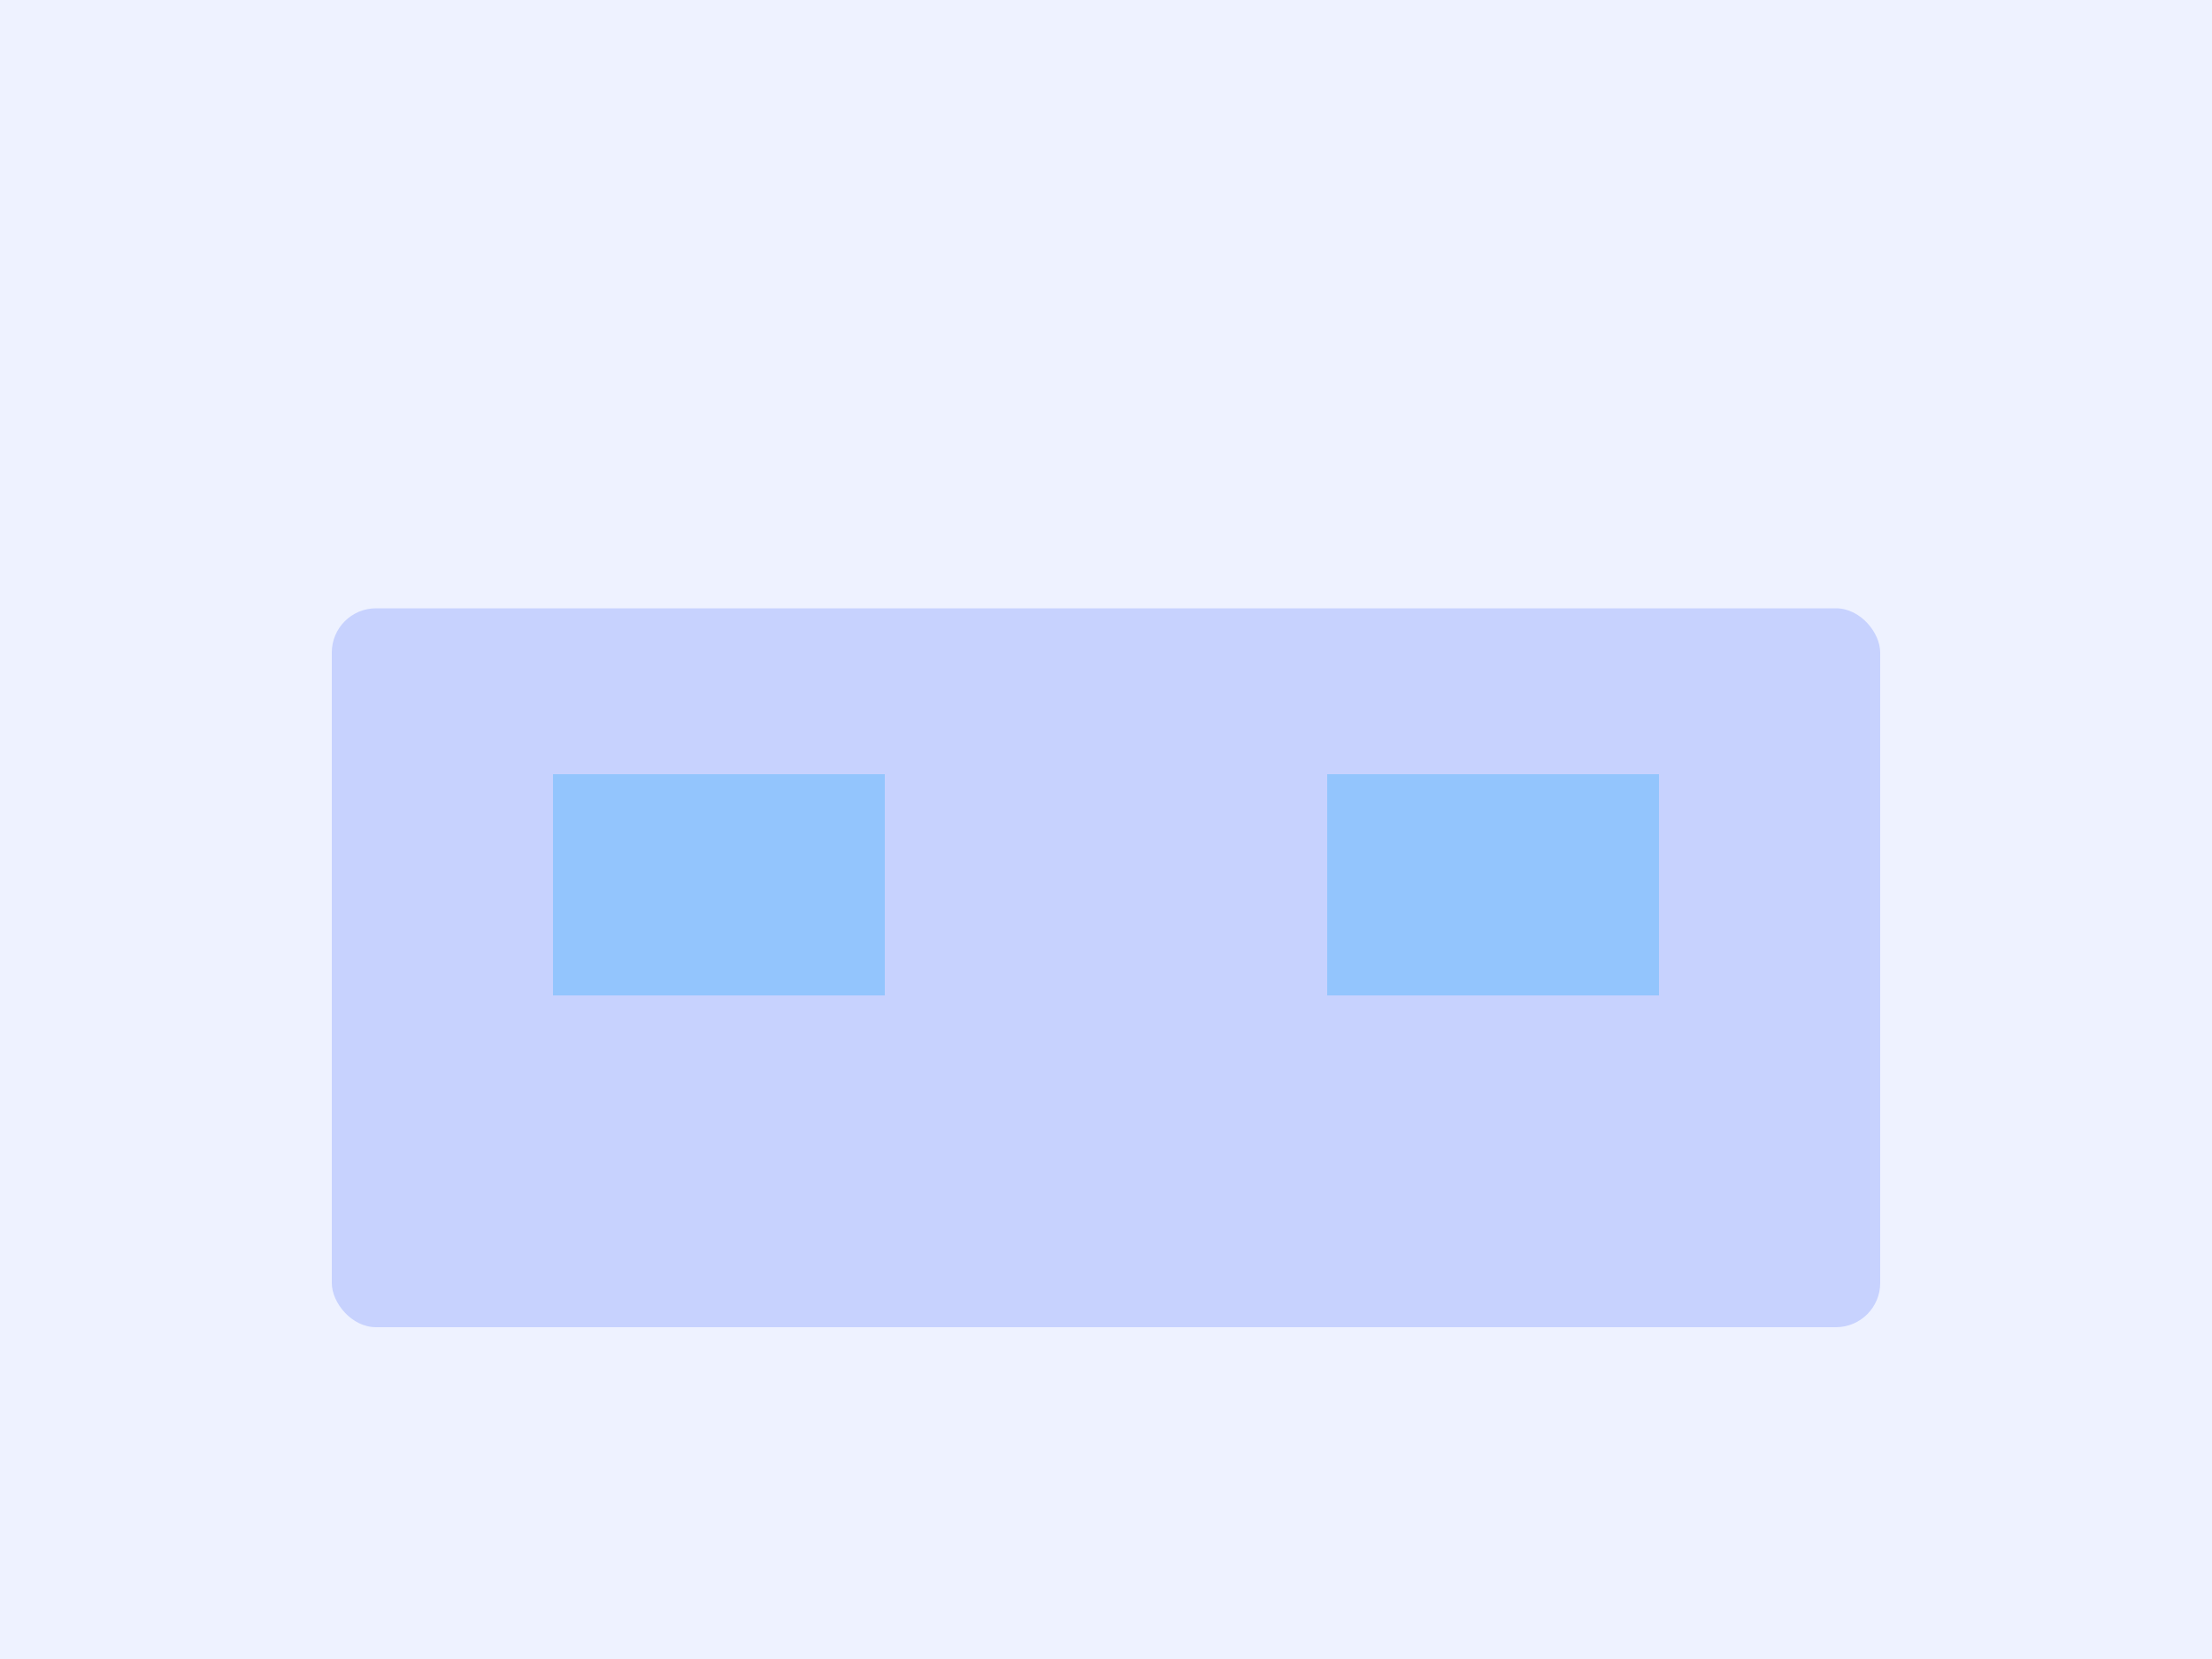 <svg xmlns="http://www.w3.org/2000/svg" viewBox="0 0 800 600"><rect width="800" height="600" fill="#eef2ff"/><rect x="120" y="220" width="560" height="260" rx="16" fill="#c7d2fe"/><rect x="200" y="280" width="120" height="80" fill="#93c5fd"/><rect x="480" y="280" width="120" height="80" fill="#93c5fd"/></svg>
